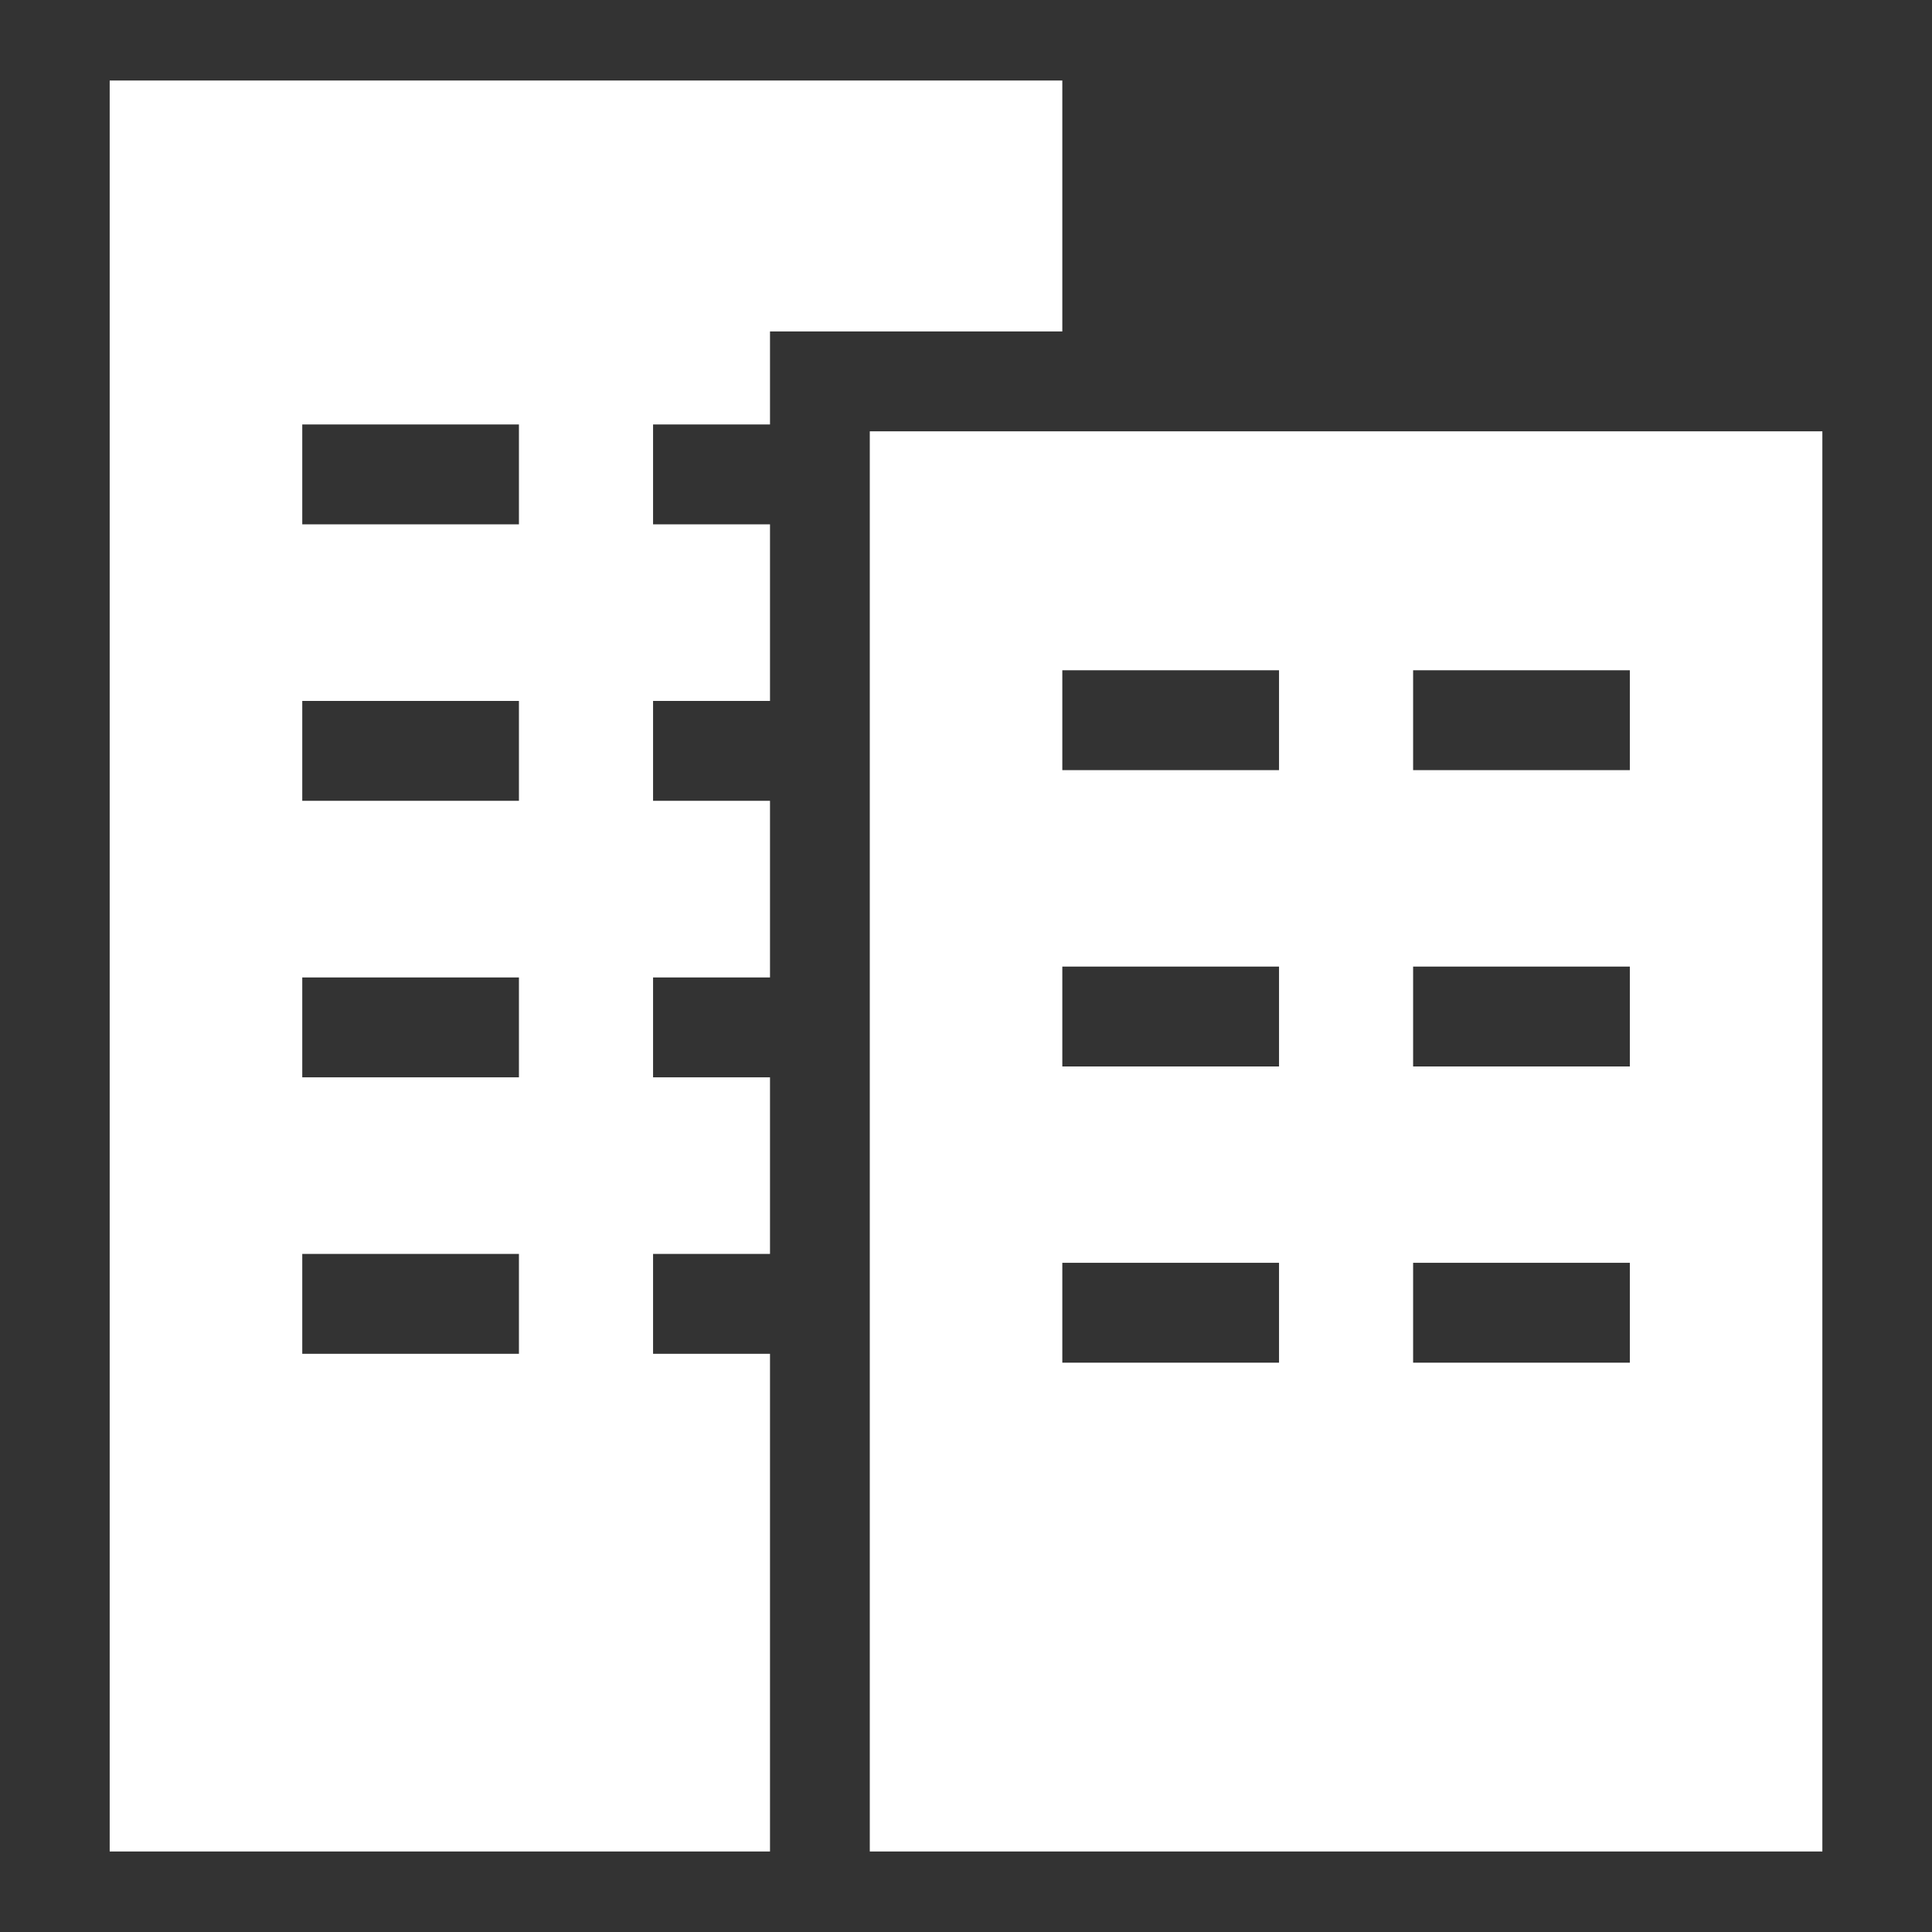 <svg width="40" height="40" viewBox="0 0 40 40" fill="none" xmlns="http://www.w3.org/2000/svg">
<rect x="0" y="0" width="40" height="40" fill="#333333" stroke="none"/>
<path d="M15.942 8.788V6.862H21.994V1.667H2.271V38.333H15.942V28.029H13.521V25.961H15.942V22.305H13.521V20.237H15.942V16.58H13.521V14.512H15.942V10.856H13.521V8.788L15.942 8.788ZM10.744 28.029H6.258V25.961H10.744V28.029ZM10.744 22.305H6.258V20.237H10.744V22.305ZM10.744 16.58H6.258V14.512H10.744V16.58ZM10.744 10.856H6.258V8.788H10.744V10.856Z" fill="white"/>
<path d="M18.008 38.333H37.73V8.93H18.008V38.333ZM29.257 13.877H33.744V15.945H29.257V13.877ZM29.257 20.012H33.744V22.08H29.257V20.012ZM29.257 26.145H33.744V28.213H29.257V26.145ZM21.994 13.877H26.481V15.945H21.994V13.877ZM21.994 20.012H26.481V22.08H21.994V20.012ZM21.994 26.145H26.481V28.213H21.994V26.145Z" fill="white"/>
</svg>
